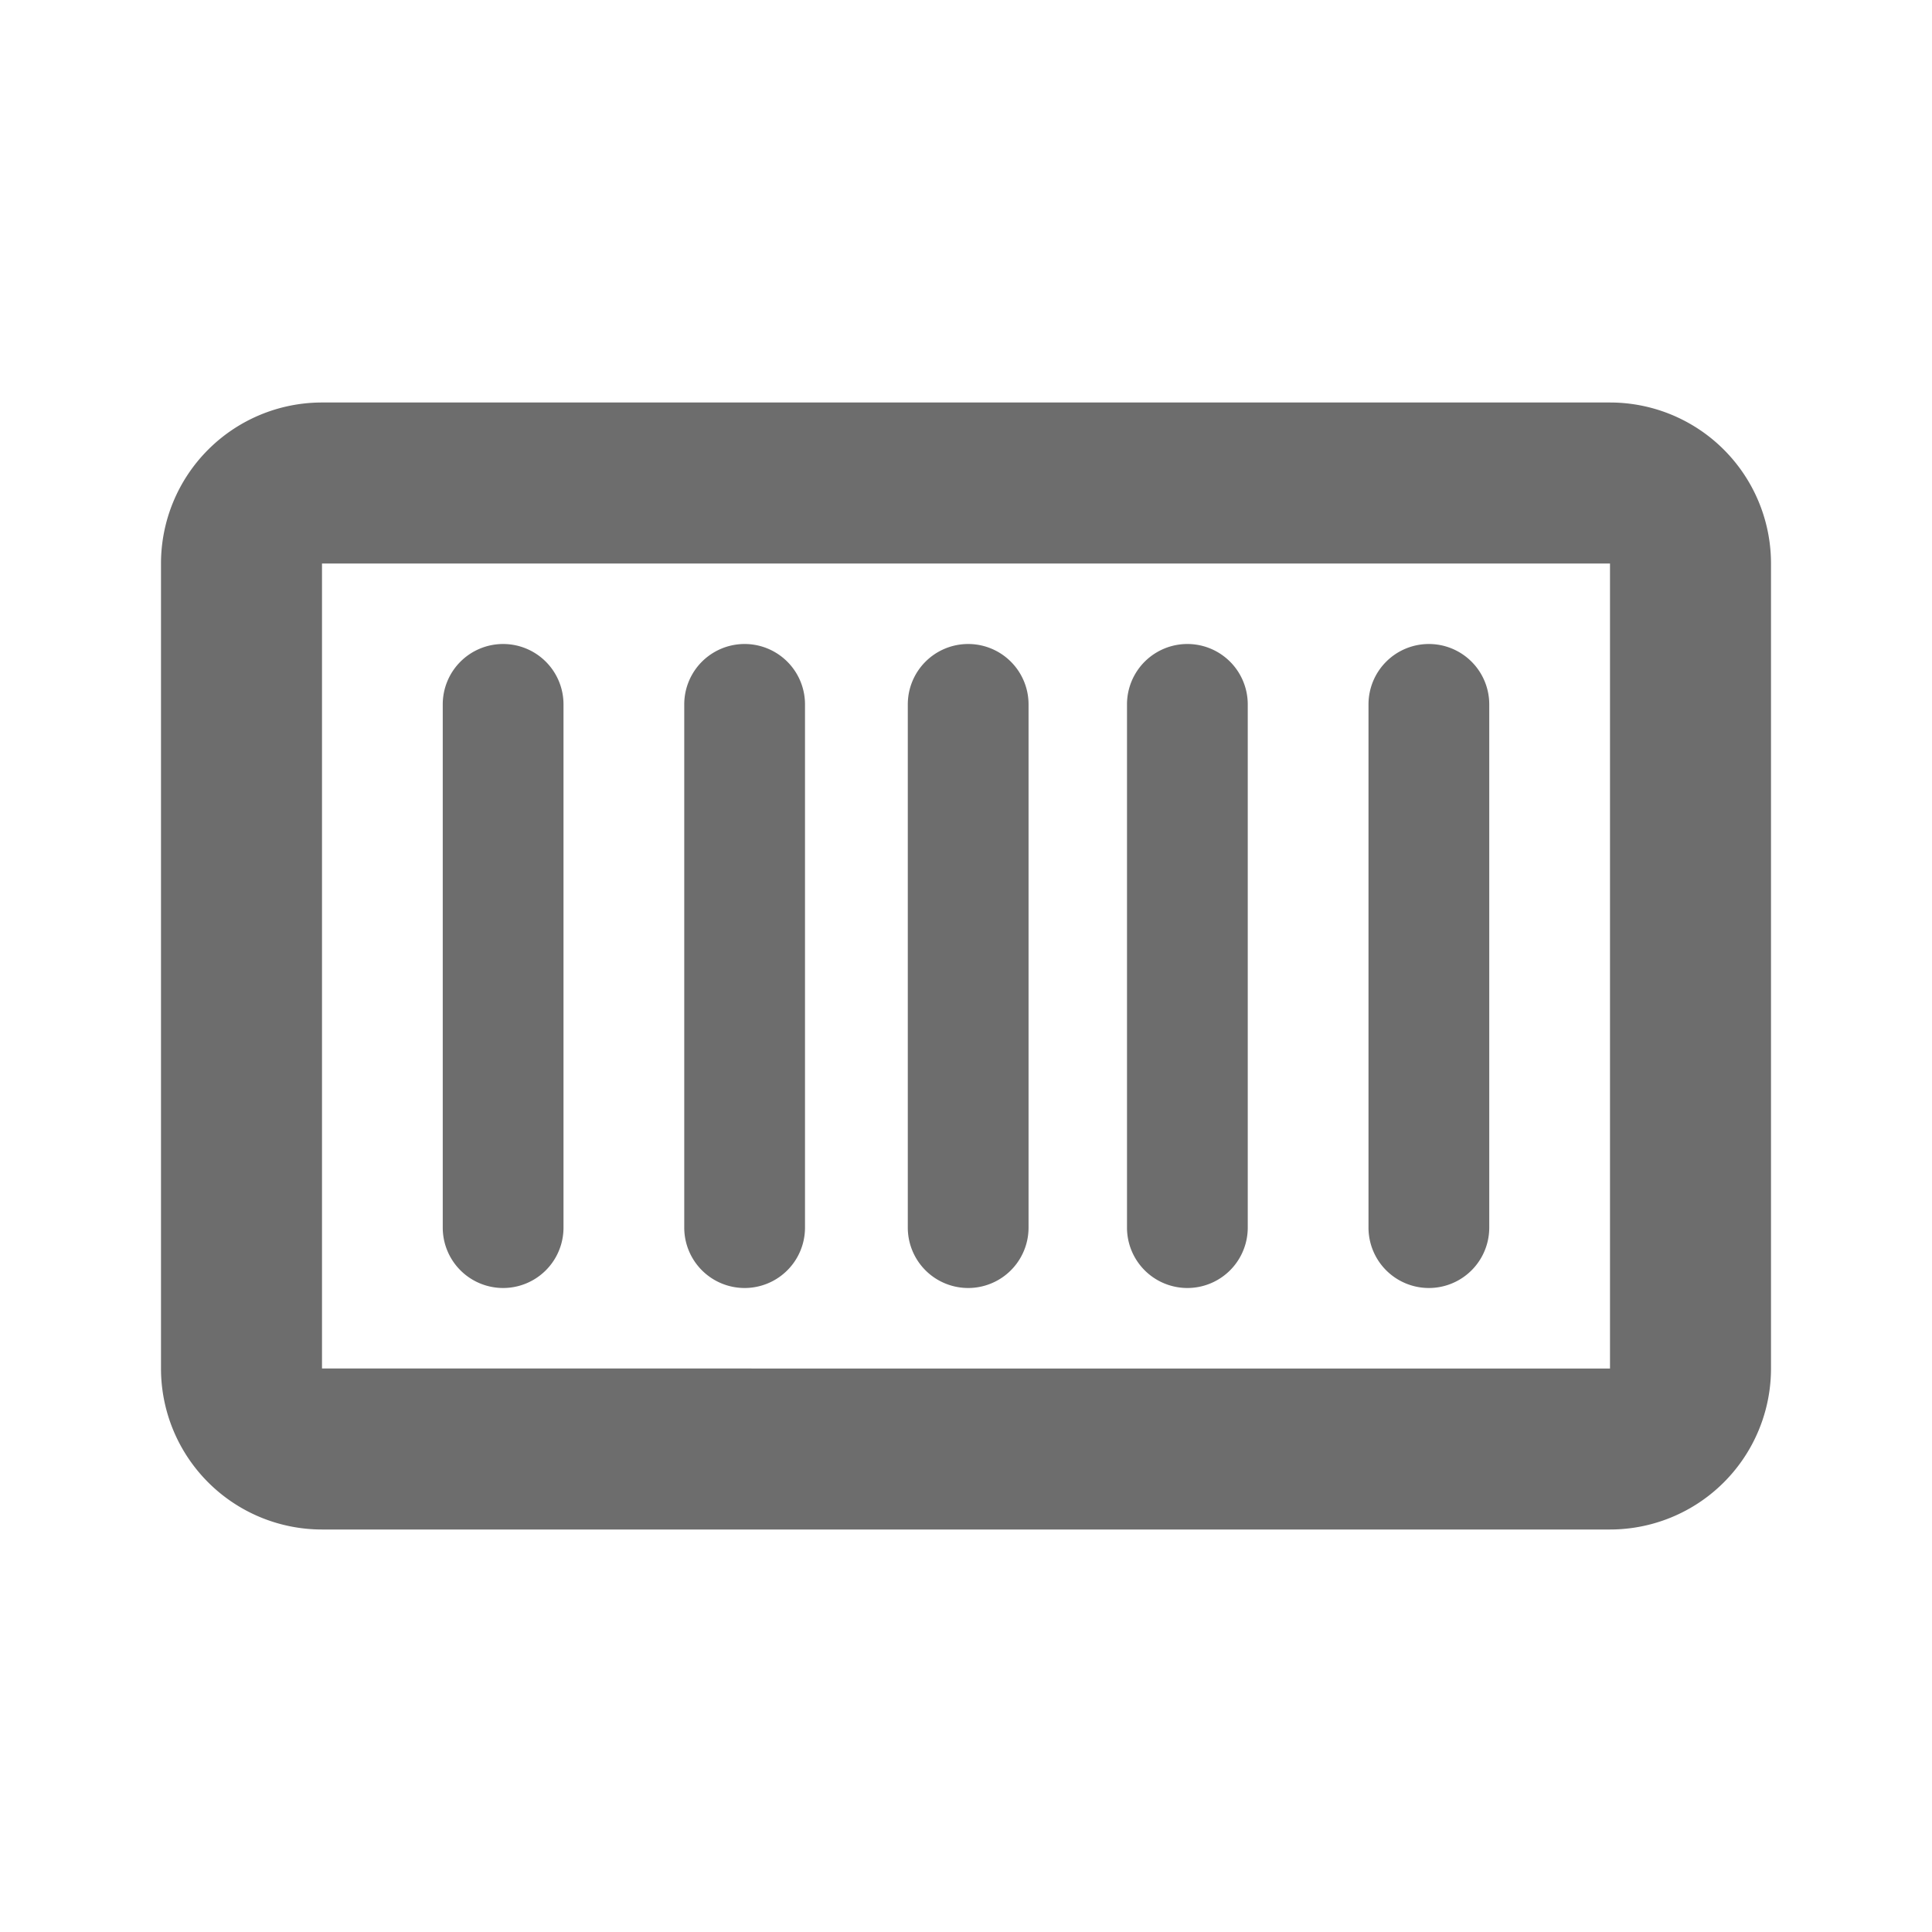 <svg xmlns="http://www.w3.org/2000/svg" fill="currentColor" viewBox="0 0 24 24" width="20" height="20" aria-hidden="true"><path fill="#6D6D6D" d="M6.25 8a.75.75 0 0 0-.75.75v6.5a.75.75 0 0 0 1.5 0v-6.5A.75.75 0 0 0 6.25 8M8.5 8.75a.75.75 0 0 1 1.5 0v6.5a.75.75 0 0 1-1.5 0zM12.027 8a.75.75 0 0 0-.75.75v6.5a.75.75 0 0 0 1.5 0v-6.5a.75.75 0 0 0-.75-.75M14 8.75a.75.75 0 0 1 1.5 0v6.5a.75.75 0 0 1-1.5 0zM17.75 8a.75.75 0 0 0-.75.75v6.5a.75.75 0 0 0 1.5 0v-6.5a.75.75 0 0 0-.75-.75"/><path fill="#6D6D6D" fill-rule="evenodd" d="M2 7a2 2 0 0 1 2-2h16a2 2 0 0 1 2 2v10a2 2 0 0 1-2 2H4a2 2 0 0 1-2-2zm2 0h16v10H4z" clip-rule="evenodd"/></svg>
